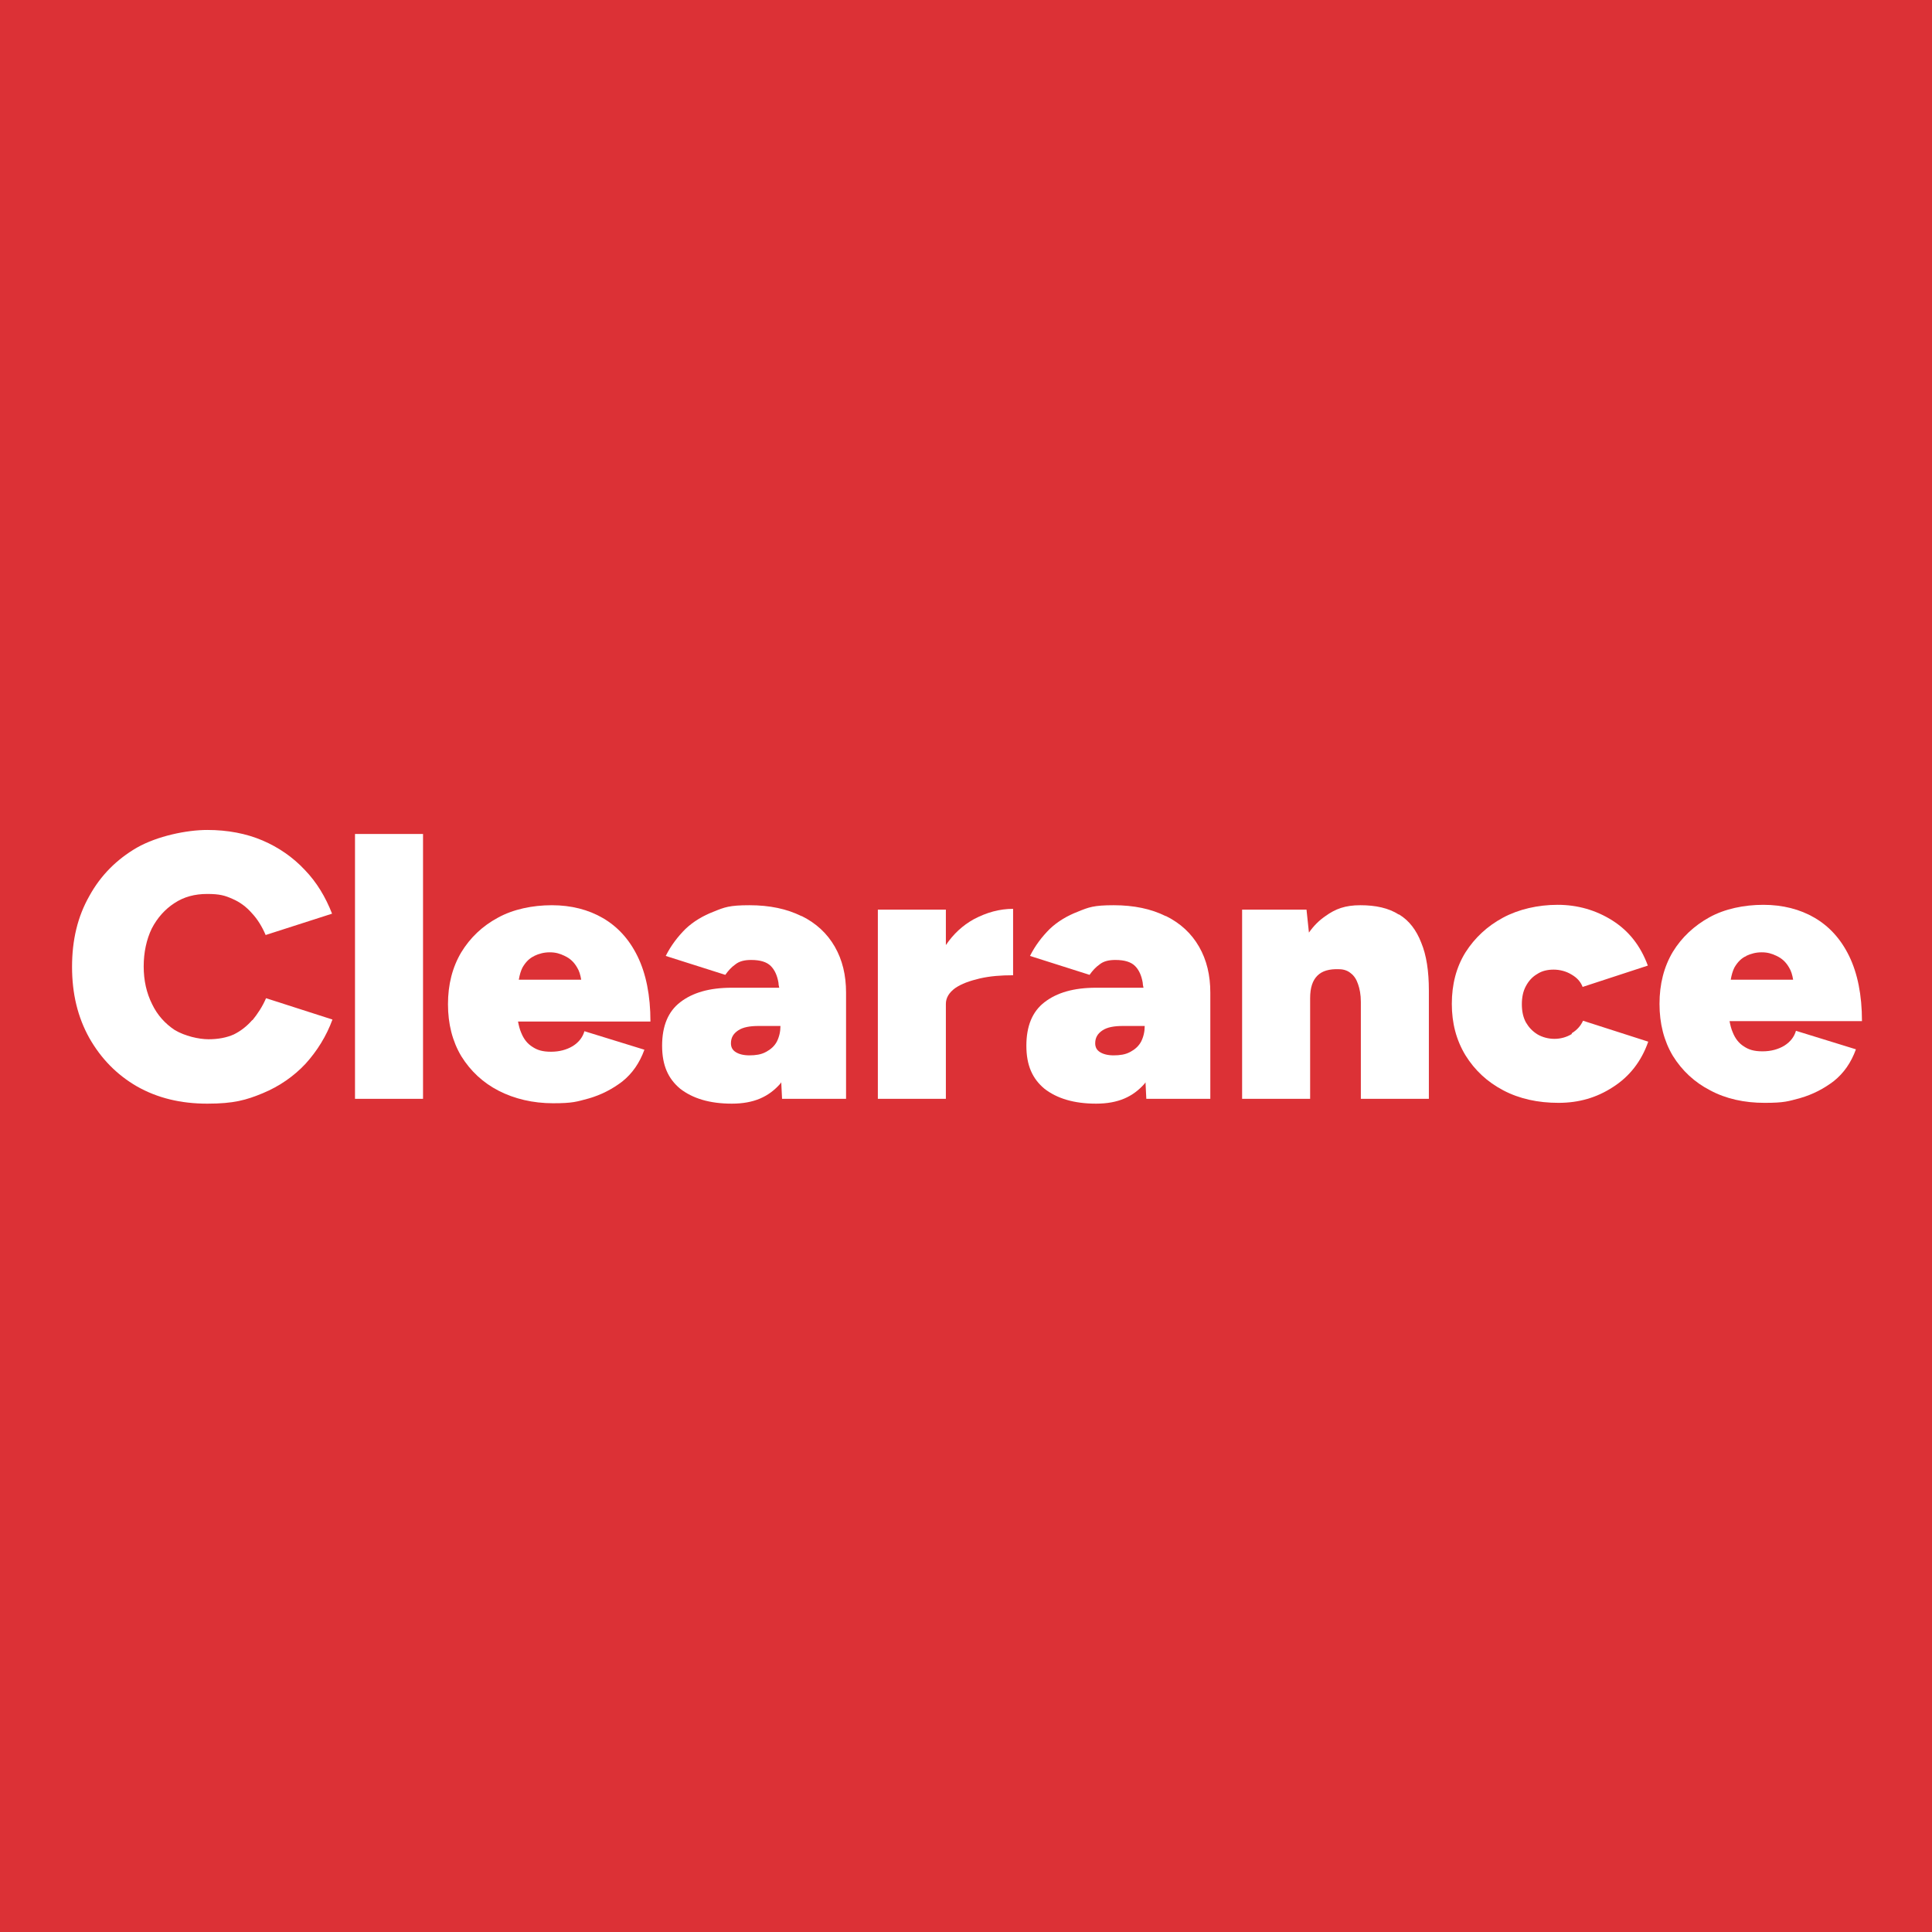 <?xml version="1.0" encoding="UTF-8"?>
<svg xmlns="http://www.w3.org/2000/svg" version="1.1" viewBox="0 0 480 480">
  <defs>
    <style>
      .cls-1 {
        fill: #dc3136;
      }

      .cls-2 {
        fill: #fff;
      }
    </style>
  </defs>
  <!-- Generator: Adobe Illustrator 28.7.3, SVG Export Plug-In . SVG Version: 1.2.0 Build 164)  -->
  <g>
    <g id="Layer_1">
      <rect class="cls-1" width="480" height="480"/>
      <g>
        <path class="cls-2" d="M158.4,237.6c-2.1-4.3-5-7.4-8.6-9.5-3.6-2.1-7.9-3.2-12.7-3.2s-9.6,1-13.4,3.1c-3.9,2.1-6.9,5-9.1,8.6-2.2,3.7-3.3,8-3.3,12.9s1.1,9.2,3.3,12.9c2.3,3.7,5.4,6.6,9.3,8.6s8.5,3.1,13.5,3.1,5.9-.4,8.9-1.2c3.1-.9,5.8-2.3,8.3-4.2,2.5-2,4.3-4.6,5.5-7.9l-14.9-4.6c-.4,1.4-1.3,2.7-2.9,3.7-1.5.9-3.3,1.4-5.4,1.4s-3.4-.4-4.6-1.2c-1.3-.8-2.2-2-2.8-3.5-.4-.9-.6-1.8-.8-2.8h32.9c0-6.5-1.1-11.9-3.2-16.2ZM132.7,237.5c1.3-.6,2.5-.9,3.9-.9s2.5.3,3.7.9c1.3.6,2.3,1.5,3.1,2.9.5.8.8,1.8,1,3h-15.5c.2-1.2.5-2.2.9-3,.8-1.4,1.8-2.4,3-2.9Z"/>
        <rect class="cls-2" x="88.2" y="207.2" width="16.9" height="65.8"/>
        <path class="cls-2" d="M62.7,253.4c-1.3,1.5-2.8,2.7-4.6,3.6-1.8.8-3.9,1.2-6.3,1.2s-5.9-.8-8.4-2.3c-2.4-1.6-4.3-3.7-5.6-6.4-1.4-2.8-2.1-5.9-2.1-9.4s.7-6.7,2-9.4c1.4-2.7,3.3-4.8,5.6-6.3,2.4-1.6,5.1-2.3,8.2-2.3s4.4.4,6.2,1.2c1.9.8,3.5,2,4.9,3.6,1.4,1.5,2.5,3.3,3.4,5.4l16.5-5.3c-1.6-4.1-3.8-7.8-6.8-10.9-2.9-3.1-6.5-5.6-10.5-7.3s-8.6-2.6-13.7-2.6-12.4,1.5-17.5,4.4c-5,2.9-9,6.9-11.8,12-2.9,5.1-4.3,10.9-4.3,17.6s1.4,12.5,4.3,17.7c2.9,5.1,6.8,9.1,11.8,12,5.1,2.9,10.9,4.3,17.5,4.3s9.7-.9,13.8-2.6,7.7-4.2,10.6-7.3c2.9-3.2,5.2-6.9,6.7-11l-16.5-5.3c-.9,2.1-2.1,3.9-3.4,5.5Z"/>
        <path class="cls-2" d="M289.6,227.6c-3.6-1.8-7.9-2.7-12.9-2.7s-6.2.5-8.9,1.6c-2.6,1-5,2.4-7,4.3-1.9,1.9-3.6,4.1-4.9,6.7l14.8,4.7c.7-1,1.5-1.9,2.5-2.6,1-.8,2.3-1.1,3.9-1.1,2.3,0,3.9.5,4.9,1.5,1,1,1.6,2.4,1.9,4.1,0,.4.1.9.2,1.3h-11.8c-5.5,0-9.7,1.2-12.8,3.6-3,2.3-4.5,5.9-4.5,10.8s1.5,8.2,4.5,10.7c3.1,2.4,7.3,3.7,12.8,3.7s9.2-1.7,12.1-5c0,0,.1-.2.2-.3l.2,4.1h15.9v-26.4c0-4.3-.9-8.1-2.8-11.4-1.9-3.3-4.6-5.8-8.2-7.6ZM280.7,261.4c-1.1.6-2.5.8-4,.8s-2.6-.3-3.4-.8c-.8-.5-1.2-1.2-1.2-2.2,0-1.4.6-2.4,1.8-3.2,1.2-.8,2.9-1.1,5.1-1.1h5.4c0,1.4-.3,2.7-.9,3.9-.6,1.1-1.5,1.9-2.6,2.5Z"/>
        <path class="cls-2" d="M443.3,259.8c-1.5.9-3.3,1.4-5.4,1.4s-3.4-.4-4.6-1.2c-1.3-.8-2.2-2-2.8-3.5-.4-.9-.6-1.8-.8-2.8h32.9c0-6.5-1.1-11.9-3.2-16.2-2.1-4.3-5-7.4-8.6-9.5-3.6-2.1-7.9-3.2-12.7-3.2s-9.6,1-13.4,3.1-6.9,5-9.1,8.6c-2.2,3.7-3.3,8-3.3,12.9s1.1,9.2,3.3,12.9c2.3,3.7,5.4,6.6,9.3,8.6,3.9,2.1,8.5,3.1,13.5,3.1s5.9-.4,8.9-1.2c3.1-.9,5.8-2.3,8.3-4.2,2.5-2,4.3-4.6,5.5-7.9l-14.9-4.6c-.4,1.4-1.3,2.7-2.9,3.7ZM433.8,237.5c1.3-.6,2.5-.9,3.9-.9s2.5.3,3.7.9c1.3.6,2.3,1.5,3.1,2.9.5.8.8,1.8,1,3h-15.5c.2-1.2.5-2.2.9-3,.8-1.4,1.8-2.4,3-2.9Z"/>
        <path class="cls-2" d="M390.5,256.9c-1.3.8-2.8,1.2-4.3,1.2s-3-.4-4.2-1.1c-1.3-.8-2.2-1.8-2.9-3-.7-1.3-1-2.8-1-4.5s.3-3.2,1-4.5c.7-1.3,1.6-2.3,2.8-3,1.2-.8,2.6-1.1,4.1-1.1s3.1.4,4.4,1.2c1.4.8,2.3,1.8,2.8,3.1l16.2-5.3c-1.8-4.9-4.7-8.6-8.8-11.2-4.1-2.6-8.7-3.9-13.6-3.9s-9.7,1.1-13.6,3.2c-3.9,2.1-7,5-9.3,8.6-2.3,3.7-3.4,8-3.4,12.8s1.1,9,3.4,12.8c2.3,3.7,5.4,6.6,9.4,8.7,4,2.1,8.6,3.1,13.7,3.1s9.5-1.3,13.5-3.9c4.1-2.6,7.1-6.4,8.8-11.3l-16.2-5.2c-.6,1.3-1.5,2.3-2.8,3.1Z"/>
        <path class="cls-2" d="M347.5,227.2c-2.5-1.6-5.7-2.3-9.5-2.3s-6.2.9-8.7,2.7c-1.6,1.1-2.9,2.4-4.1,4.1l-.6-5.7h-16v47h16.9v-25c0-2.6.6-4.4,1.8-5.6,1.2-1.2,3-1.7,5.4-1.6,1.2,0,2.2.4,2.9,1,.8.6,1.4,1.5,1.8,2.7.4,1.1.7,2.6.7,4.4v24.1h16.9v-26.9c0-4.8-.6-8.8-1.9-11.9-1.2-3.1-3-5.5-5.5-7Z"/>
        <path class="cls-2" d="M199.1,227.6c-3.6-1.8-7.9-2.7-12.9-2.7s-6.2.5-8.9,1.6c-2.6,1-5,2.4-7,4.3-1.9,1.9-3.6,4.1-4.9,6.7l14.8,4.7c.7-1,1.5-1.9,2.5-2.6,1-.8,2.3-1.1,3.9-1.1,2.3,0,3.9.5,4.9,1.5,1,1,1.6,2.4,1.9,4.1,0,.4.1.9.2,1.3h-11.8c-5.5,0-9.7,1.2-12.8,3.6-3,2.3-4.5,5.9-4.5,10.8s1.5,8.2,4.5,10.7c3.1,2.4,7.3,3.7,12.8,3.7s9.2-1.7,12.1-5c0,0,.1-.2.2-.3l.2,4.1h15.9v-26.4c0-4.3-.9-8.1-2.8-11.4-1.9-3.3-4.6-5.8-8.2-7.6ZM190.2,261.4c-1.1.6-2.5.8-4,.8s-2.6-.3-3.4-.8c-.8-.5-1.2-1.2-1.2-2.2,0-1.4.6-2.4,1.8-3.2,1.2-.8,2.9-1.1,5.1-1.1h5.4c0,1.4-.3,2.7-.9,3.9-.6,1.1-1.5,1.9-2.6,2.5Z"/>
        <path class="cls-2" d="M235,234.8v-8.8h-16.9v47h16.9v-23.6c0-1.5.8-2.8,2.3-3.9,1.6-1.1,3.6-1.8,6.1-2.4,2.6-.6,5.3-.8,8.3-.8v-16.5c-3.4,0-6.6.9-9.8,2.6-2.7,1.5-5,3.6-6.9,6.4Z"/>
      </g>
    </g>
  </g>
</svg>